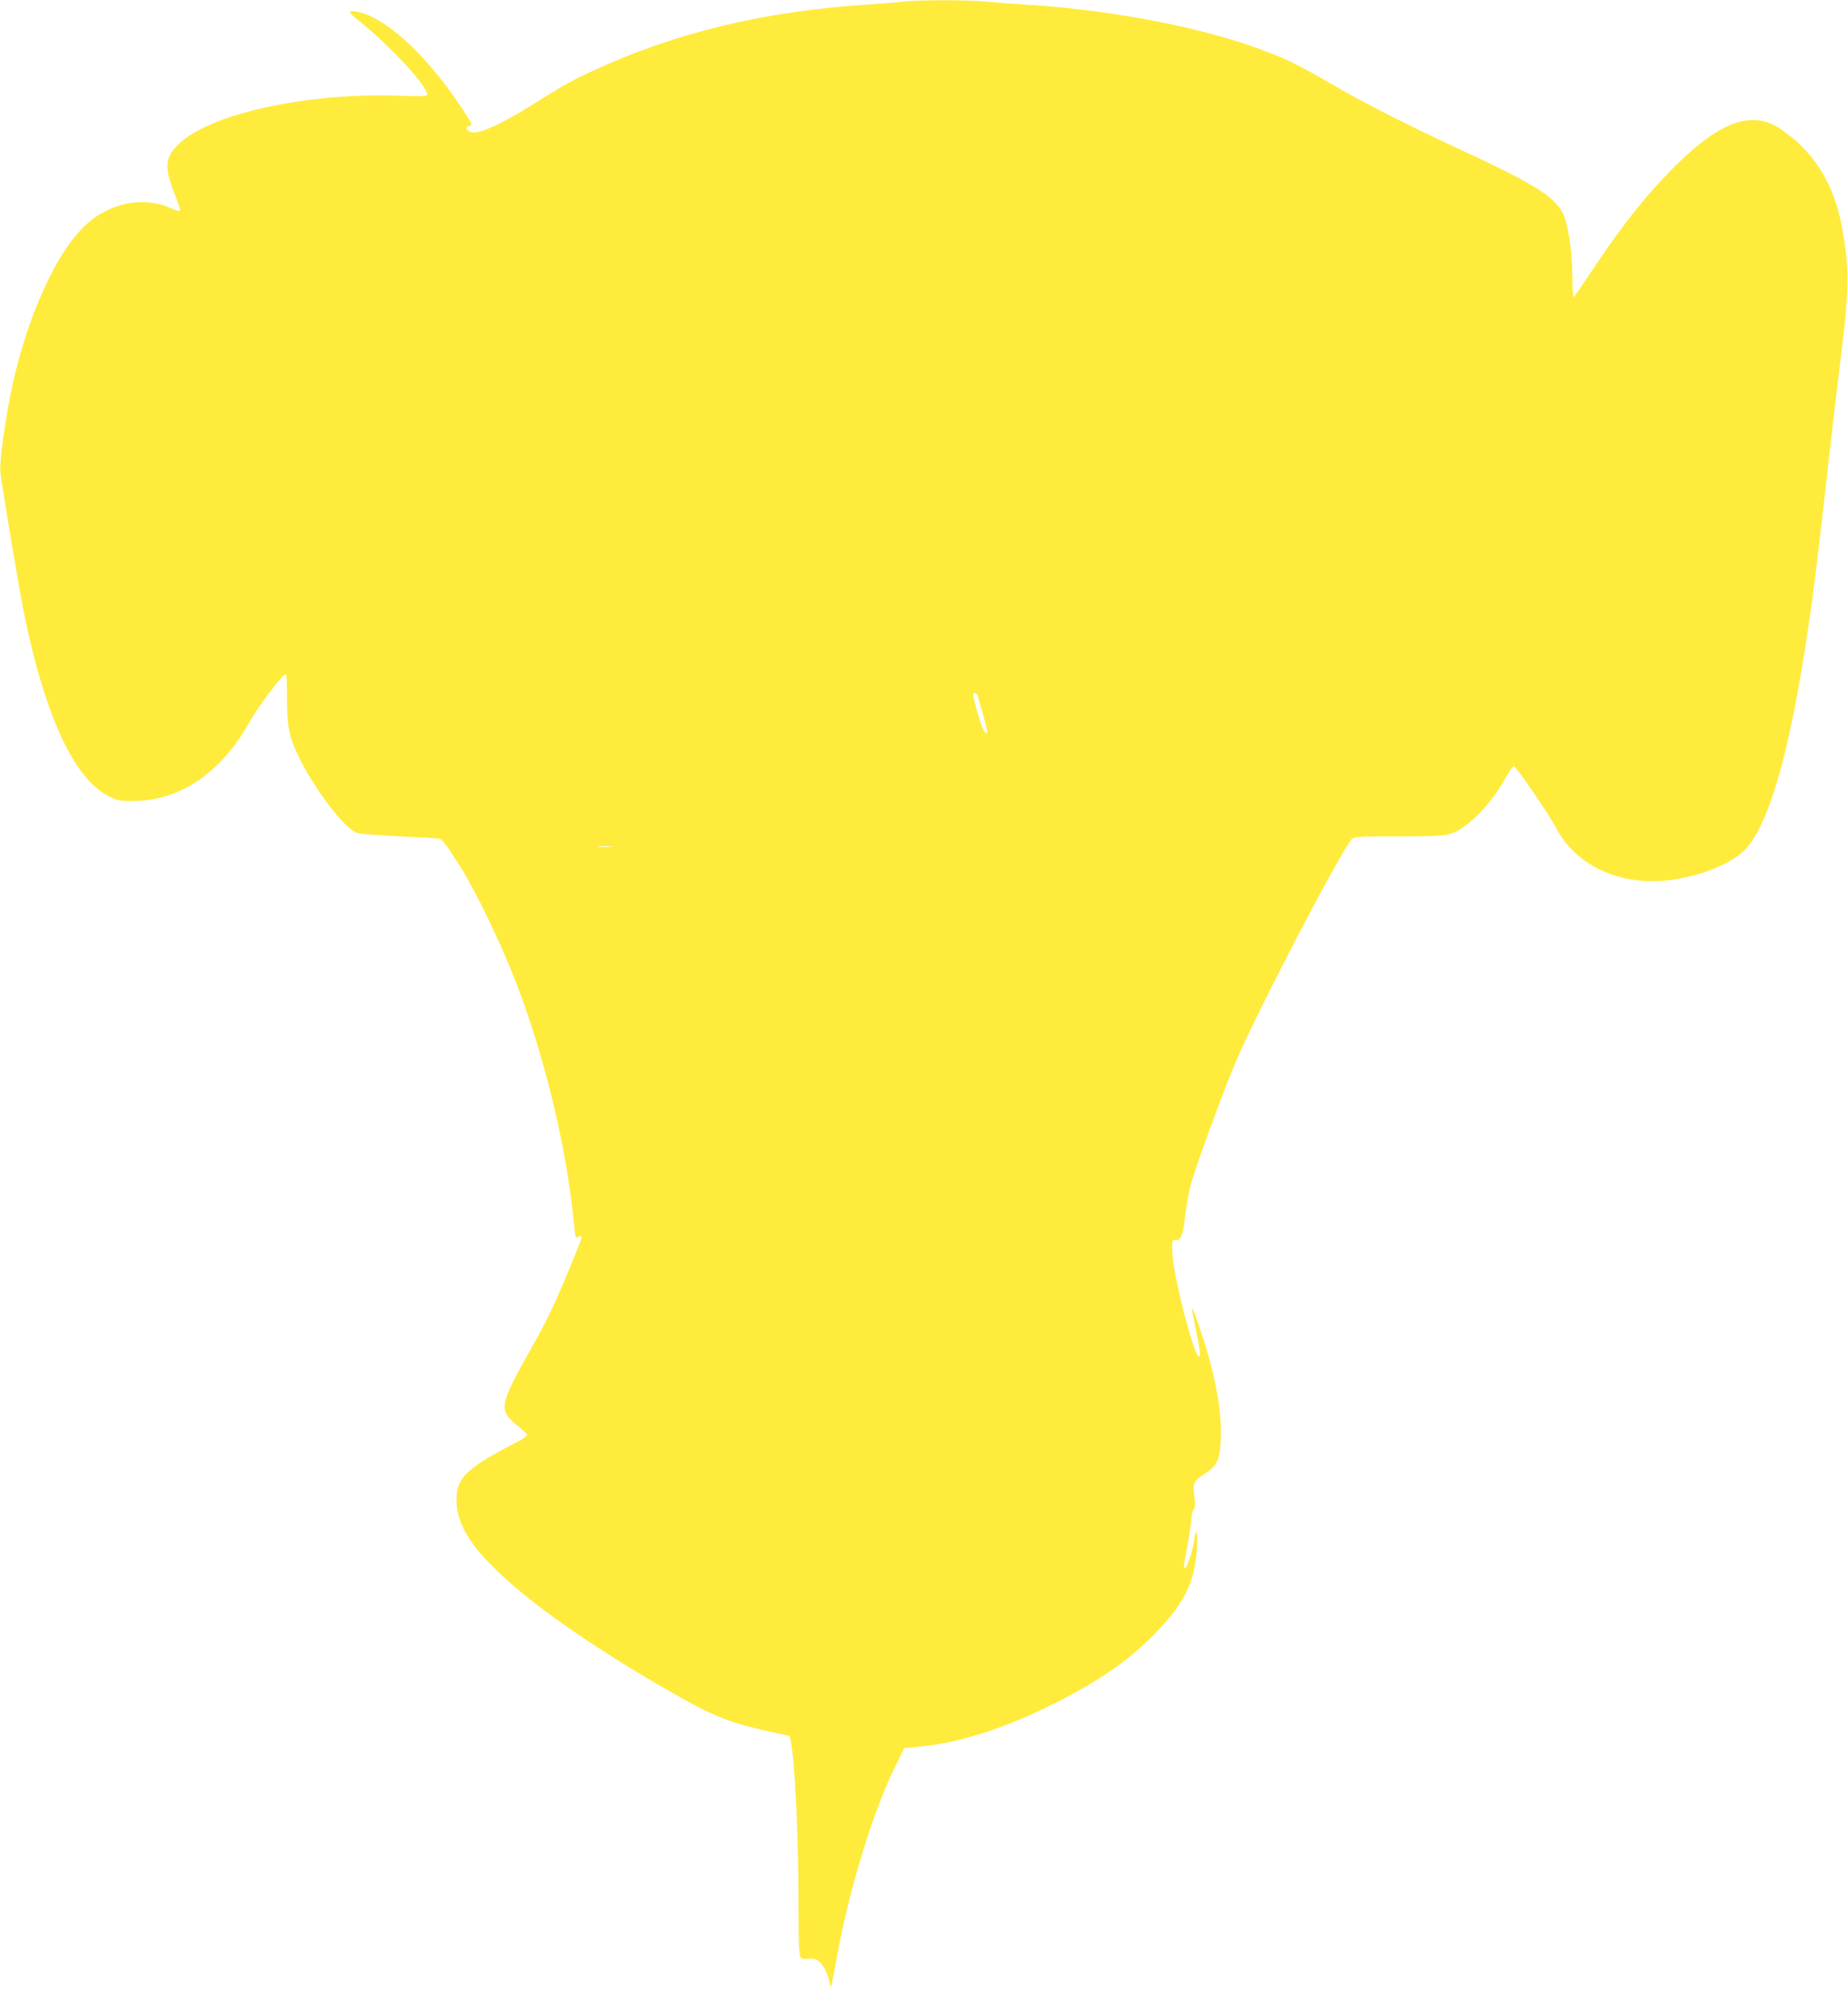 <?xml version="1.0" standalone="no"?>
<!DOCTYPE svg PUBLIC "-//W3C//DTD SVG 20010904//EN"
 "http://www.w3.org/TR/2001/REC-SVG-20010904/DTD/svg10.dtd">
<svg version="1.0" xmlns="http://www.w3.org/2000/svg"
 width="1185pt" height="1280pt" viewBox="0 0 1185 1280"
 preserveAspectRatio="xMidYMid meet">
<g transform="translate(0,1280) scale(0.1,-0.1)"
fill="#ffeb3b" stroke="none">
<path d="M5795 12790 c-38 -5 -148 -13 -244 -20 -652 -43 -1222 -180 -1741
-420 -149 -69 -199 -97 -394 -220 -233 -145 -372 -203 -411 -170 -20 17 -19
27 5 33 20 5 19 8 -16 64 -211 332 -459 581 -651 653 -31 12 -69 20 -84 18
-27 -3 -23 -8 63 -78 192 -157 418 -403 418 -456 0 -11 -36 -12 -207 -7 -583
17 -1192 -120 -1388 -311 -90 -88 -93 -150 -19 -335 18 -46 31 -87 29 -92 -3
-4 -29 3 -58 16 -180 82 -405 35 -561 -120 -208 -204 -408 -691 -490 -1188
-35 -213 -49 -337 -43 -387 10 -89 117 -729 147 -880 136 -679 328 -1091 557
-1198 51 -23 70 -26 153 -25 299 3 562 184 744 513 48 87 201 290 224 298 9 3
12 -25 12 -120 0 -213 12 -277 73 -403 108 -220 298 -468 378 -493 19 -6 142
-16 274 -22 132 -6 248 -13 257 -16 15 -4 55 -60 130 -179 99 -158 246 -461
343 -706 145 -363 272 -828 339 -1234 22 -136 32 -206 51 -389 5 -43 10 -55
18 -47 14 14 27 14 27 0 0 -6 -45 -120 -101 -253 -74 -178 -132 -297 -221
-454 -169 -298 -195 -369 -158 -429 11 -18 44 -52 75 -75 30 -24 55 -48 55
-54 0 -7 -26 -25 -57 -41 -331 -171 -396 -232 -396 -374 0 -138 72 -269 238
-434 229 -228 625 -505 1141 -801 268 -153 370 -194 634 -252 l124 -28 7 -34
c26 -130 49 -599 49 -1018 0 -243 3 -348 12 -361 9 -15 19 -18 49 -14 26 4 47
0 64 -11 30 -20 64 -83 74 -139 9 -50 8 -55 47 158 79 440 235 947 380 1236
l53 107 83 7 c259 22 566 119 890 284 283 143 469 273 634 442 195 202 256
329 270 564 5 101 -7 116 -20 25 -9 -63 -46 -170 -58 -170 -6 0 -8 12 -5 28
38 210 47 269 47 296 0 17 6 40 14 51 10 16 11 35 4 87 -11 84 -5 96 70 145
79 52 95 89 100 222 8 194 -40 435 -145 739 -19 57 -37 101 -39 99 -3 -2 7
-55 20 -118 31 -150 36 -188 26 -194 -29 -18 -169 526 -173 670 -2 77 -1 80
20 78 35 -4 49 31 62 150 7 60 22 150 35 200 26 102 210 605 290 792 138 325
667 1339 744 1428 14 15 41 17 297 17 221 0 292 3 331 15 110 33 261 184 356
356 23 43 48 79 55 79 14 0 225 -308 274 -400 125 -238 408 -368 719 -331 202
24 407 107 492 198 166 179 307 707 428 1598 25 182 69 557 109 920 17 149 42
365 56 480 76 610 78 688 29 975 -50 289 -181 500 -402 647 -172 115 -372 48
-646 -217 -189 -184 -353 -387 -561 -699 -59 -89 -110 -163 -115 -166 -4 -2
-7 57 -8 133 0 172 -29 353 -66 416 -62 106 -195 186 -679 410 -288 133 -578
280 -737 372 -257 149 -322 182 -449 232 -398 158 -986 275 -1566 312 -93 6
-214 15 -268 20 -113 11 -420 11 -522 0z m470 -4441 c9 -13 65 -219 65 -236 0
-31 -19 -8 -38 45 -21 59 -52 172 -52 191 0 14 17 14 25 0z m-2347 -976 c-21
-2 -57 -2 -80 0 -24 2 -7 4 37 4 44 0 63 -2 43 -4z"/>
</g>
</svg>
